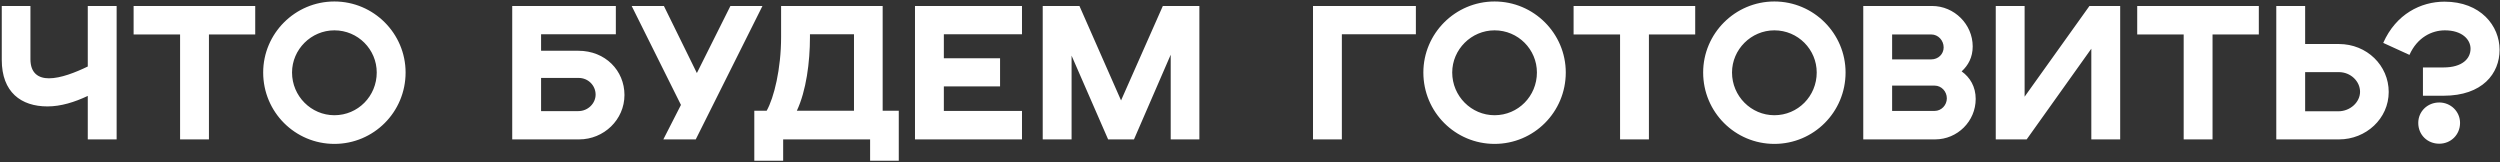 <?xml version="1.0" encoding="UTF-8"?> <svg xmlns="http://www.w3.org/2000/svg" width="1094" height="71" viewBox="0 0 1094 71" fill="none"><rect x="0" y="0" width="1094" height="71" fill="#333333" stroke="none"/> <path d="M51.038 61V2.616H38.41V29.102C32.998 31.726 26.52 34.268 21.436 34.268C16.844 34.268 13.318 32.054 13.318 25.904V2.616H0.772L0.772 26.232C0.772 40.336 9.218 46.568 20.78 46.568C26.684 46.568 32.67 44.682 38.41 41.976V61H51.038ZM78.804 61H91.432V15.08H111.686V2.616L58.468 2.616V15.08H78.804V61ZM164.859 31.726C164.859 42.058 156.659 50.422 146.327 50.422C136.159 50.422 127.795 42.058 127.795 31.726C127.795 21.64 136.159 13.276 146.327 13.276C156.659 13.276 164.859 21.64 164.859 31.726ZM115.167 31.726C115.167 49.028 129.107 62.968 146.327 62.968C163.547 62.968 177.487 49.028 177.487 31.726C177.487 14.67 163.547 0.648 146.327 0.648C129.107 0.648 115.167 14.67 115.167 31.726ZM224.148 61L253.422 61C264.246 61 273.266 52.39 273.266 41.566C273.266 30.906 264.902 22.214 253.094 22.214H236.776V14.998H269.494V2.616H224.148V61ZM236.776 48.618V34.104H253.258C257.358 34.104 260.638 37.384 260.638 41.402C260.638 45.174 257.358 48.618 253.094 48.618L236.776 48.618ZM290.276 61H304.462L333.654 2.616H319.632L304.954 31.972L290.522 2.616H276.418L297.984 45.912L290.276 61ZM330.083 70.348H342.711V61H380.759V70.348H393.305V48.454H386.253V2.616H341.809V16.228C341.809 30.168 338.693 42.796 335.495 48.454H330.083V70.348ZM354.437 16.228V14.998H373.707V48.454H348.697C352.797 39.762 354.437 27.216 354.437 16.228ZM400.4 61H447.222V48.536H413.028V37.794H437.628V25.494H413.028V14.998H447.222V2.616L400.4 2.616V61ZM456.295 61H468.923V24.346L484.913 61H496.229L512.301 23.936V61H524.847V2.616H508.857L490.571 43.944L472.367 2.616H456.295V61ZM574.57 61H587.198V14.998H619.588V2.616H574.57V61ZM672.554 31.726C672.554 42.058 664.354 50.422 654.022 50.422C643.854 50.422 635.49 42.058 635.49 31.726C635.49 21.64 643.854 13.276 654.022 13.276C664.354 13.276 672.554 21.64 672.554 31.726ZM622.862 31.726C622.862 49.028 636.802 62.968 654.022 62.968C671.242 62.968 685.182 49.028 685.182 31.726C685.182 14.67 671.242 0.648 654.022 0.648C636.802 0.648 622.862 14.67 622.862 31.726ZM708.939 61H721.567V15.08H741.821V2.616L688.603 2.616V15.08H708.939V61ZM794.994 31.726C794.994 42.058 786.794 50.422 776.462 50.422C766.294 50.422 757.93 42.058 757.93 31.726C757.93 21.64 766.294 13.276 776.462 13.276C786.794 13.276 794.994 21.64 794.994 31.726ZM745.302 31.726C745.302 49.028 759.242 62.968 776.462 62.968C793.682 62.968 807.622 49.028 807.622 31.726C807.622 14.67 793.682 0.648 776.462 0.648C759.242 0.648 745.302 14.67 745.302 31.726ZM815.365 61H846.771C856.611 61 864.565 53.046 864.565 43.288C864.565 37.958 862.105 33.858 858.415 31.234C861.285 28.61 863.253 25.084 863.253 20.328C863.253 10.652 855.217 2.616 845.459 2.616L815.365 2.616V61ZM827.993 48.536V37.466H846.607C849.559 37.466 851.937 40.008 851.937 43.042C851.937 45.994 849.559 48.536 846.607 48.536H827.993ZM827.993 25.986V15.08H845.131C848.165 15.08 850.543 17.704 850.543 20.738C850.543 23.69 848.165 25.986 845.131 25.986H827.993ZM873.342 61H886.872L915.162 21.312V61H927.79V2.616H914.342L885.97 42.304V2.616H873.342V61ZM955.579 61H968.207V15.08H988.461V2.616L935.243 2.616V15.08H955.579V61ZM1008.73 48.7V31.562H1023.49C1028.66 31.562 1032.76 35.58 1032.76 40.172C1032.76 44.682 1028.49 48.7 1023.24 48.7H1008.73ZM996.101 61H1023.57C1035.38 61 1045.3 51.898 1045.3 40.254C1045.3 28.692 1035.79 19.262 1023.49 19.262H1008.73V2.616H996.101V61ZM1060.28 41.894H1069.3C1086.36 41.894 1093.82 32.136 1093.82 21.804C1093.82 11.308 1085.54 0.73 1069.71 0.73C1059.38 0.73 1048.48 6.142 1042.9 18.77L1054.38 24.018C1057.82 16.31 1064.22 13.276 1069.88 13.276C1077.42 13.276 1081.11 17.294 1081.11 21.312C1081.11 25.658 1077.5 29.512 1069.3 29.512H1060.28V41.894ZM1058.23 53.784C1058.23 59.032 1062.25 62.886 1067.42 62.886C1072.42 62.886 1076.52 59.032 1076.52 53.784C1076.52 48.782 1072.42 44.846 1067.42 44.846C1062.25 44.846 1058.23 48.782 1058.23 53.784Z" fill="white"></path> </svg> 
